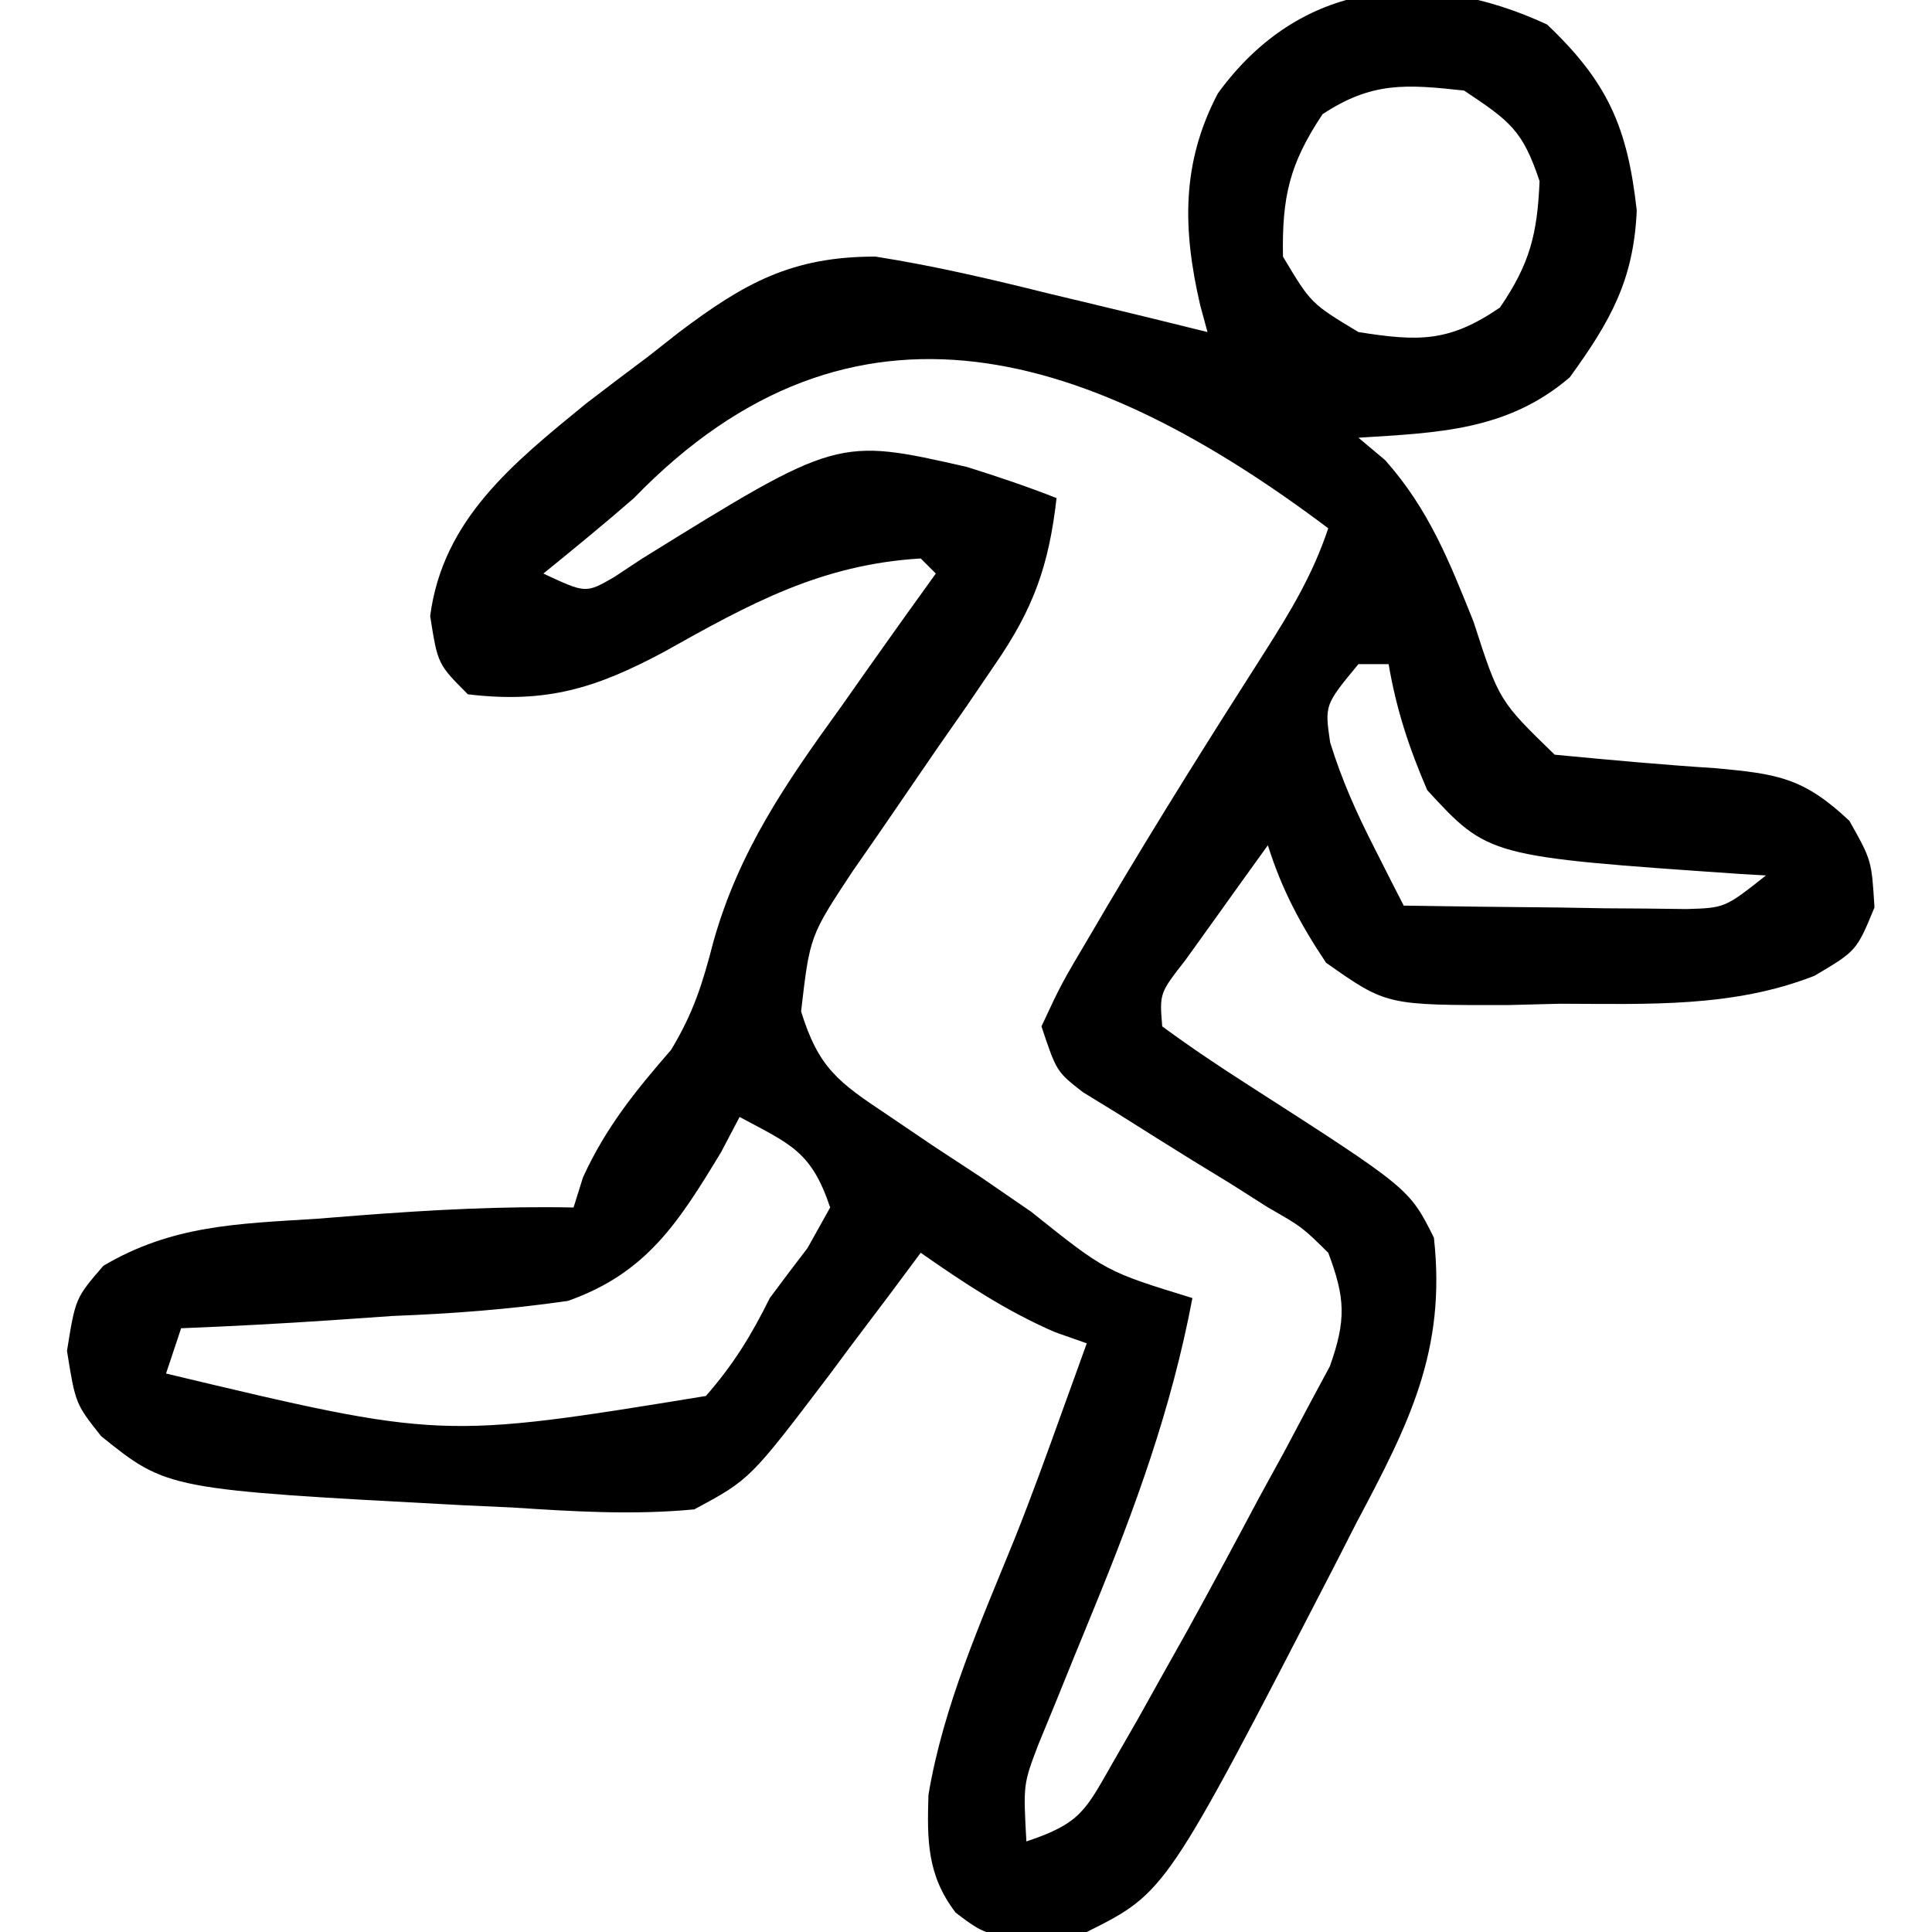 <?xml version="1.0" encoding="UTF-8"?>
<svg version="1.1" xmlns="http://www.w3.org/2000/svg" width="128" height="128">
<path d="M0 0 C4.023 3.822 5.325 6.803 5.938 12.312 C5.743 16.92 4.197 19.658 1.5 23.375 C-2.637 26.921 -7.258 27.044 -12.5 27.375 C-11.915 27.866 -11.33 28.357 -10.727 28.863 C-7.832 32.128 -6.488 35.548 -4.875 39.562 C-3.185 44.796 -3.185 44.796 0.5 48.375 C4.066 48.715 7.628 49.046 11.203 49.273 C15.249 49.651 16.982 49.886 20.027 52.758 C21.5 55.375 21.5 55.375 21.688 58.5 C20.5 61.375 20.5 61.375 17.715 63.023 C12.296 65.152 6.616 64.888 0.875 64.875 C-0.244 64.903 -1.363 64.932 -2.516 64.961 C-10.641 64.98 -10.641 64.98 -14.648 62.156 C-16.356 59.591 -17.578 57.31 -18.5 54.375 C-19.672 55.996 -20.838 57.622 -22 59.25 C-22.65 60.155 -23.299 61.06 -23.969 61.992 C-25.68 64.183 -25.68 64.183 -25.5 66.375 C-23.653 67.736 -21.745 69.014 -19.812 70.25 C-9.133 77.109 -9.133 77.109 -7.5 80.375 C-6.669 87.857 -9.159 92.722 -12.625 99.25 C-13.099 100.179 -13.574 101.109 -14.062 102.066 C-25.253 123.751 -25.253 123.751 -30.5 126.375 C-36.89 126.84 -36.89 126.84 -39.188 125.09 C-41.072 122.628 -41.082 120.317 -40.988 117.293 C-39.999 111.379 -37.522 105.855 -35.278 100.321 C-34.162 97.529 -33.141 94.705 -32.125 91.875 C-31.808 90.998 -31.491 90.122 -31.164 89.219 C-30.945 88.61 -30.726 88.002 -30.5 87.375 C-31.552 87.004 -31.552 87.004 -32.625 86.625 C-35.87 85.214 -38.603 83.396 -41.5 81.375 C-42.164 82.267 -42.828 83.159 -43.512 84.078 C-44.403 85.261 -45.295 86.443 -46.188 87.625 C-46.623 88.212 -47.058 88.798 -47.506 89.402 C-52.805 96.389 -52.805 96.389 -56.5 98.375 C-60.55 98.761 -64.51 98.517 -68.562 98.25 C-70.166 98.177 -70.166 98.177 -71.803 98.102 C-91.409 97.059 -91.409 97.059 -95.805 93.519 C-97.5 91.375 -97.5 91.375 -98.062 87.875 C-97.5 84.375 -97.5 84.375 -95.648 82.234 C-91.091 79.543 -86.774 79.454 -81.562 79.125 C-80.098 79.009 -80.098 79.009 -78.604 78.891 C-73.895 78.533 -69.225 78.279 -64.5 78.375 C-64.294 77.715 -64.088 77.055 -63.875 76.375 C-62.353 73.055 -60.416 70.672 -58.035 67.926 C-56.532 65.429 -55.954 63.534 -55.227 60.738 C-53.541 54.755 -50.426 50.245 -46.812 45.25 C-46.206 44.389 -45.599 43.528 -44.975 42.641 C-43.495 40.543 -42.003 38.455 -40.5 36.375 C-40.83 36.045 -41.16 35.715 -41.5 35.375 C-48.126 35.772 -52.835 38.384 -58.539 41.58 C-63.019 43.971 -66.288 44.994 -71.5 44.375 C-73.5 42.375 -73.5 42.375 -74 39.188 C-73.16 32.783 -68.52 29.074 -63.66 25.102 C-62.301 24.059 -60.935 23.026 -59.562 22 C-58.885 21.468 -58.208 20.935 -57.51 20.387 C-53.204 17.142 -50.057 15.369 -44.5 15.375 C-40.631 15.98 -36.861 16.866 -33.062 17.812 C-32.045 18.055 -31.027 18.298 -29.979 18.549 C-27.483 19.146 -24.99 19.755 -22.5 20.375 C-22.659 19.794 -22.817 19.212 -22.98 18.613 C-24.155 13.553 -24.234 9.171 -21.812 4.562 C-16.42 -2.87 -8.217 -3.815 0 0 Z M-14.875 5.938 C-17.07 9.23 -17.569 11.417 -17.5 15.375 C-15.647 18.479 -15.647 18.479 -12.5 20.375 C-8.502 21.006 -6.493 21.054 -3.125 18.75 C-1.142 15.851 -0.646 13.876 -0.5 10.375 C-1.62 7.014 -2.445 6.411 -5.5 4.375 C-9.348 3.955 -11.596 3.78 -14.875 5.938 Z M-60.5 31.375 C-62.465 33.089 -64.476 34.73 -66.5 36.375 C-63.689 37.69 -63.689 37.69 -61.821 36.615 C-60.91 36.013 -60.91 36.013 -59.98 35.398 C-47.012 27.361 -47.012 27.361 -38.438 29.312 C-36.438 29.94 -34.449 30.606 -32.5 31.375 C-33.012 35.858 -34.031 38.71 -36.59 42.414 C-37.209 43.324 -37.829 44.234 -38.467 45.172 C-39.117 46.105 -39.767 47.038 -40.438 48 C-41.719 49.866 -42.999 51.733 -44.277 53.602 C-44.847 54.422 -45.417 55.243 -46.004 56.088 C-48.845 60.385 -48.845 60.385 -49.426 65.383 C-48.259 69.155 -46.944 70.079 -43.688 72.25 C-42.703 72.918 -41.718 73.585 -40.703 74.273 C-39.646 74.967 -38.589 75.66 -37.5 76.375 C-36.389 77.136 -35.28 77.899 -34.172 78.664 C-29.235 82.613 -29.235 82.613 -23.5 84.375 C-24.888 91.72 -27.288 98.285 -30.125 105.188 C-30.957 107.212 -31.783 109.24 -32.602 111.27 C-32.966 112.155 -33.33 113.04 -33.706 113.952 C-34.708 116.584 -34.708 116.584 -34.5 120.375 C-30.855 119.16 -30.577 118.302 -28.715 115.051 C-28.194 114.145 -27.673 113.24 -27.136 112.307 C-26.326 110.856 -26.326 110.856 -25.5 109.375 C-24.964 108.419 -24.428 107.463 -23.875 106.478 C-22.242 103.521 -20.648 100.545 -19.062 97.562 C-18.509 96.553 -17.955 95.543 -17.385 94.502 C-16.867 93.525 -16.35 92.549 -15.816 91.543 C-15.347 90.669 -14.877 89.795 -14.393 88.895 C-13.313 85.846 -13.359 84.392 -14.5 81.375 C-16.235 79.663 -16.235 79.663 -18.5 78.367 C-19.707 77.6 -19.707 77.6 -20.938 76.816 C-22.206 76.041 -22.206 76.041 -23.5 75.25 C-25.171 74.213 -26.838 73.169 -28.5 72.117 C-29.242 71.662 -29.985 71.207 -30.75 70.738 C-32.5 69.375 -32.5 69.375 -33.5 66.375 C-32.199 63.582 -32.199 63.582 -30.188 60.188 C-29.832 59.583 -29.477 58.978 -29.111 58.354 C-25.768 52.707 -22.275 47.147 -18.739 41.618 C-17.004 38.89 -15.527 36.456 -14.5 33.375 C-30.079 21.663 -45.952 16.347 -60.5 31.375 Z M-12.5 42.375 C-14.737 45.079 -14.737 45.079 -14.375 47.562 C-13.588 50.091 -12.641 52.2 -11.445 54.551 C-10.9 55.626 -10.9 55.626 -10.344 56.724 C-10.066 57.269 -9.787 57.814 -9.5 58.375 C-6.063 58.433 -2.625 58.469 0.812 58.5 C2.277 58.525 2.277 58.525 3.771 58.551 C4.709 58.557 5.647 58.564 6.613 58.57 C7.909 58.586 7.909 58.586 9.232 58.602 C11.782 58.526 11.782 58.526 14.5 56.375 C13.92 56.342 13.341 56.308 12.743 56.274 C-3.886 55.126 -3.886 55.126 -7.941 50.727 C-9.147 47.926 -9.99 45.377 -10.5 42.375 C-11.16 42.375 -11.82 42.375 -12.5 42.375 Z M-53.5 72.375 C-53.903 73.144 -54.307 73.912 -54.723 74.704 C-57.524 79.324 -59.647 82.723 -64.879 84.564 C-68.771 85.127 -72.571 85.41 -76.5 85.562 C-77.861 85.652 -79.222 85.747 -80.582 85.846 C-83.888 86.068 -87.189 86.243 -90.5 86.375 C-90.83 87.365 -91.16 88.355 -91.5 89.375 C-73.278 93.723 -73.278 93.723 -55.734 90.863 C-53.916 88.788 -52.72 86.842 -51.5 84.375 C-50.676 83.264 -49.844 82.158 -49 81.062 C-48.505 80.176 -48.01 79.289 -47.5 78.375 C-48.745 74.639 -50.134 74.187 -53.5 72.375 Z " fill="#000000" transform="translate(102.5,1.625)"/>
</svg>
